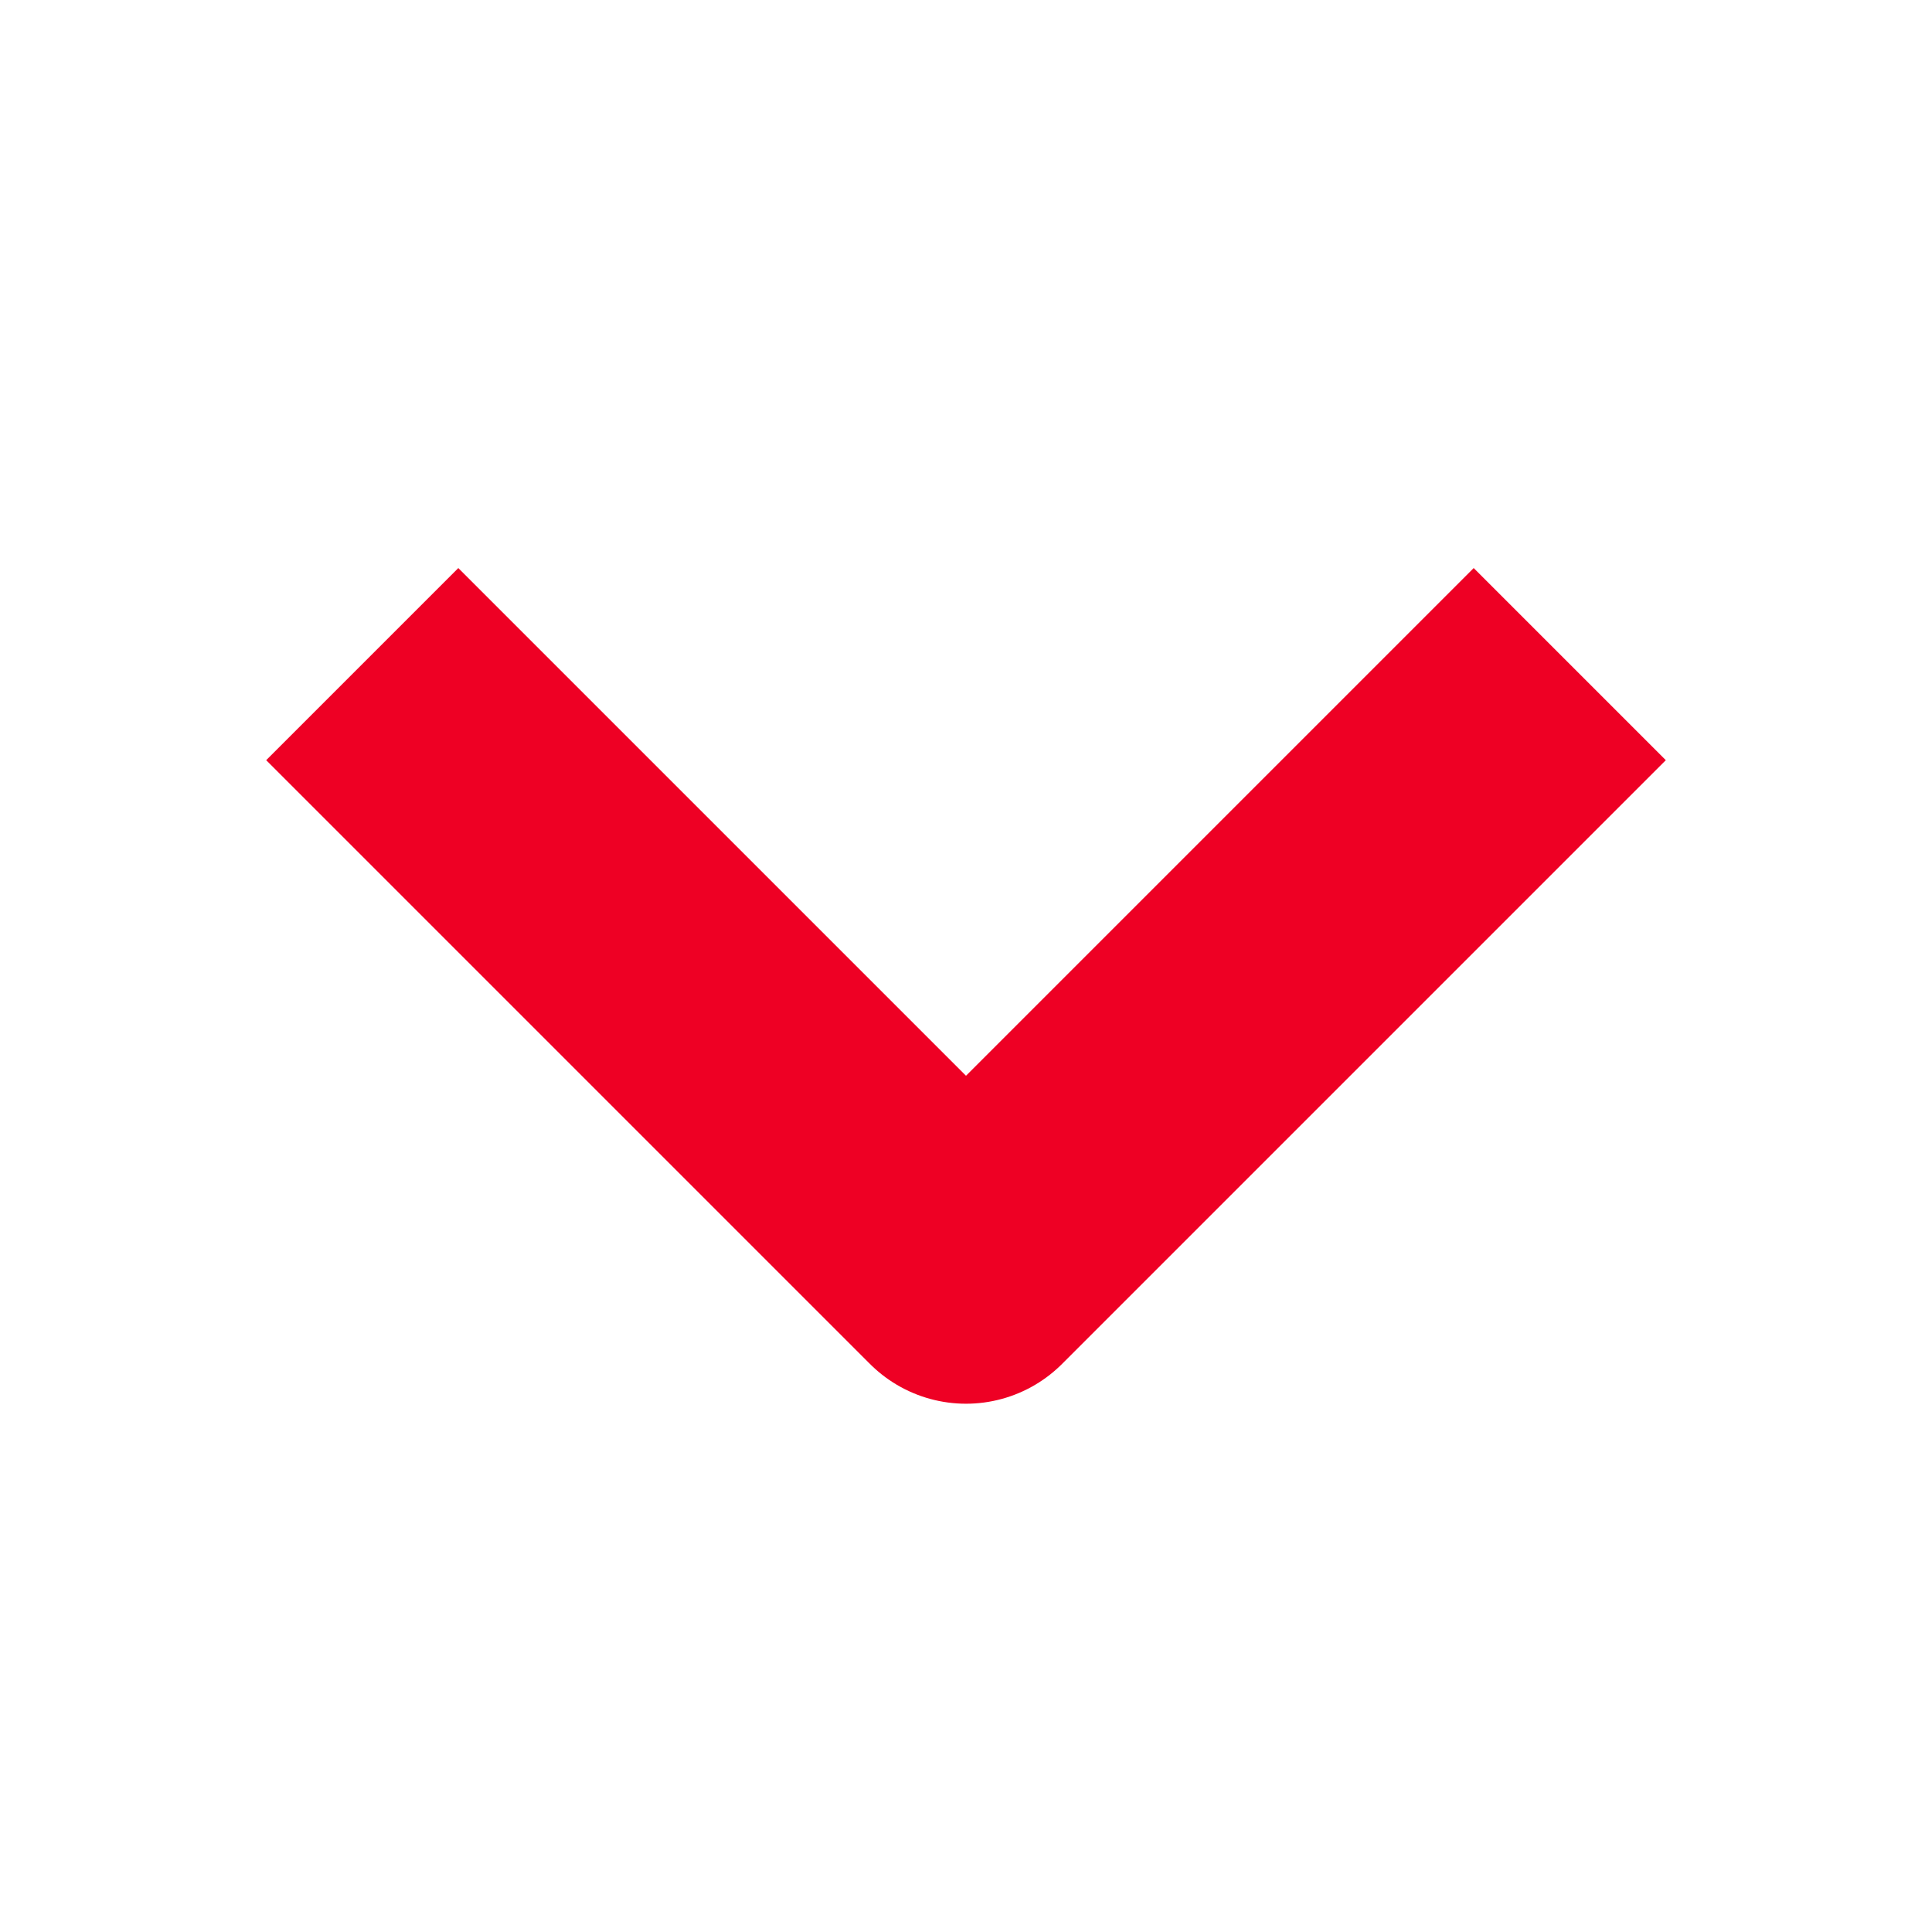 <?xml version="1.0" encoding="UTF-8"?>
<svg width="16px" height="16px" viewBox="0 0 16 16" version="1.1" xmlns="http://www.w3.org/2000/svg" xmlns:xlink="http://www.w3.org/1999/xlink">
    <title>Icons/Arrow-DD/Size-16/Down-ADA-Red</title>
    <defs>
        <polyline id="path-1" points="3 5.5 8 10.5 13 5.5"></polyline>
    </defs>
    <g id="Icons/Arrow-DD/Size-16/Down-ADA-Red" stroke="none" stroke-width="1" fill="none" fill-rule="evenodd">
        <mask id="mask-2" fill="white">
            <use xlink:href="#path-1"></use>
        </mask>
        <use id="Stroke-1" stroke="#EE0024" stroke-width="2.25" stroke-linejoin="round" xlink:href="#path-1"></use>
    </g>
</svg>